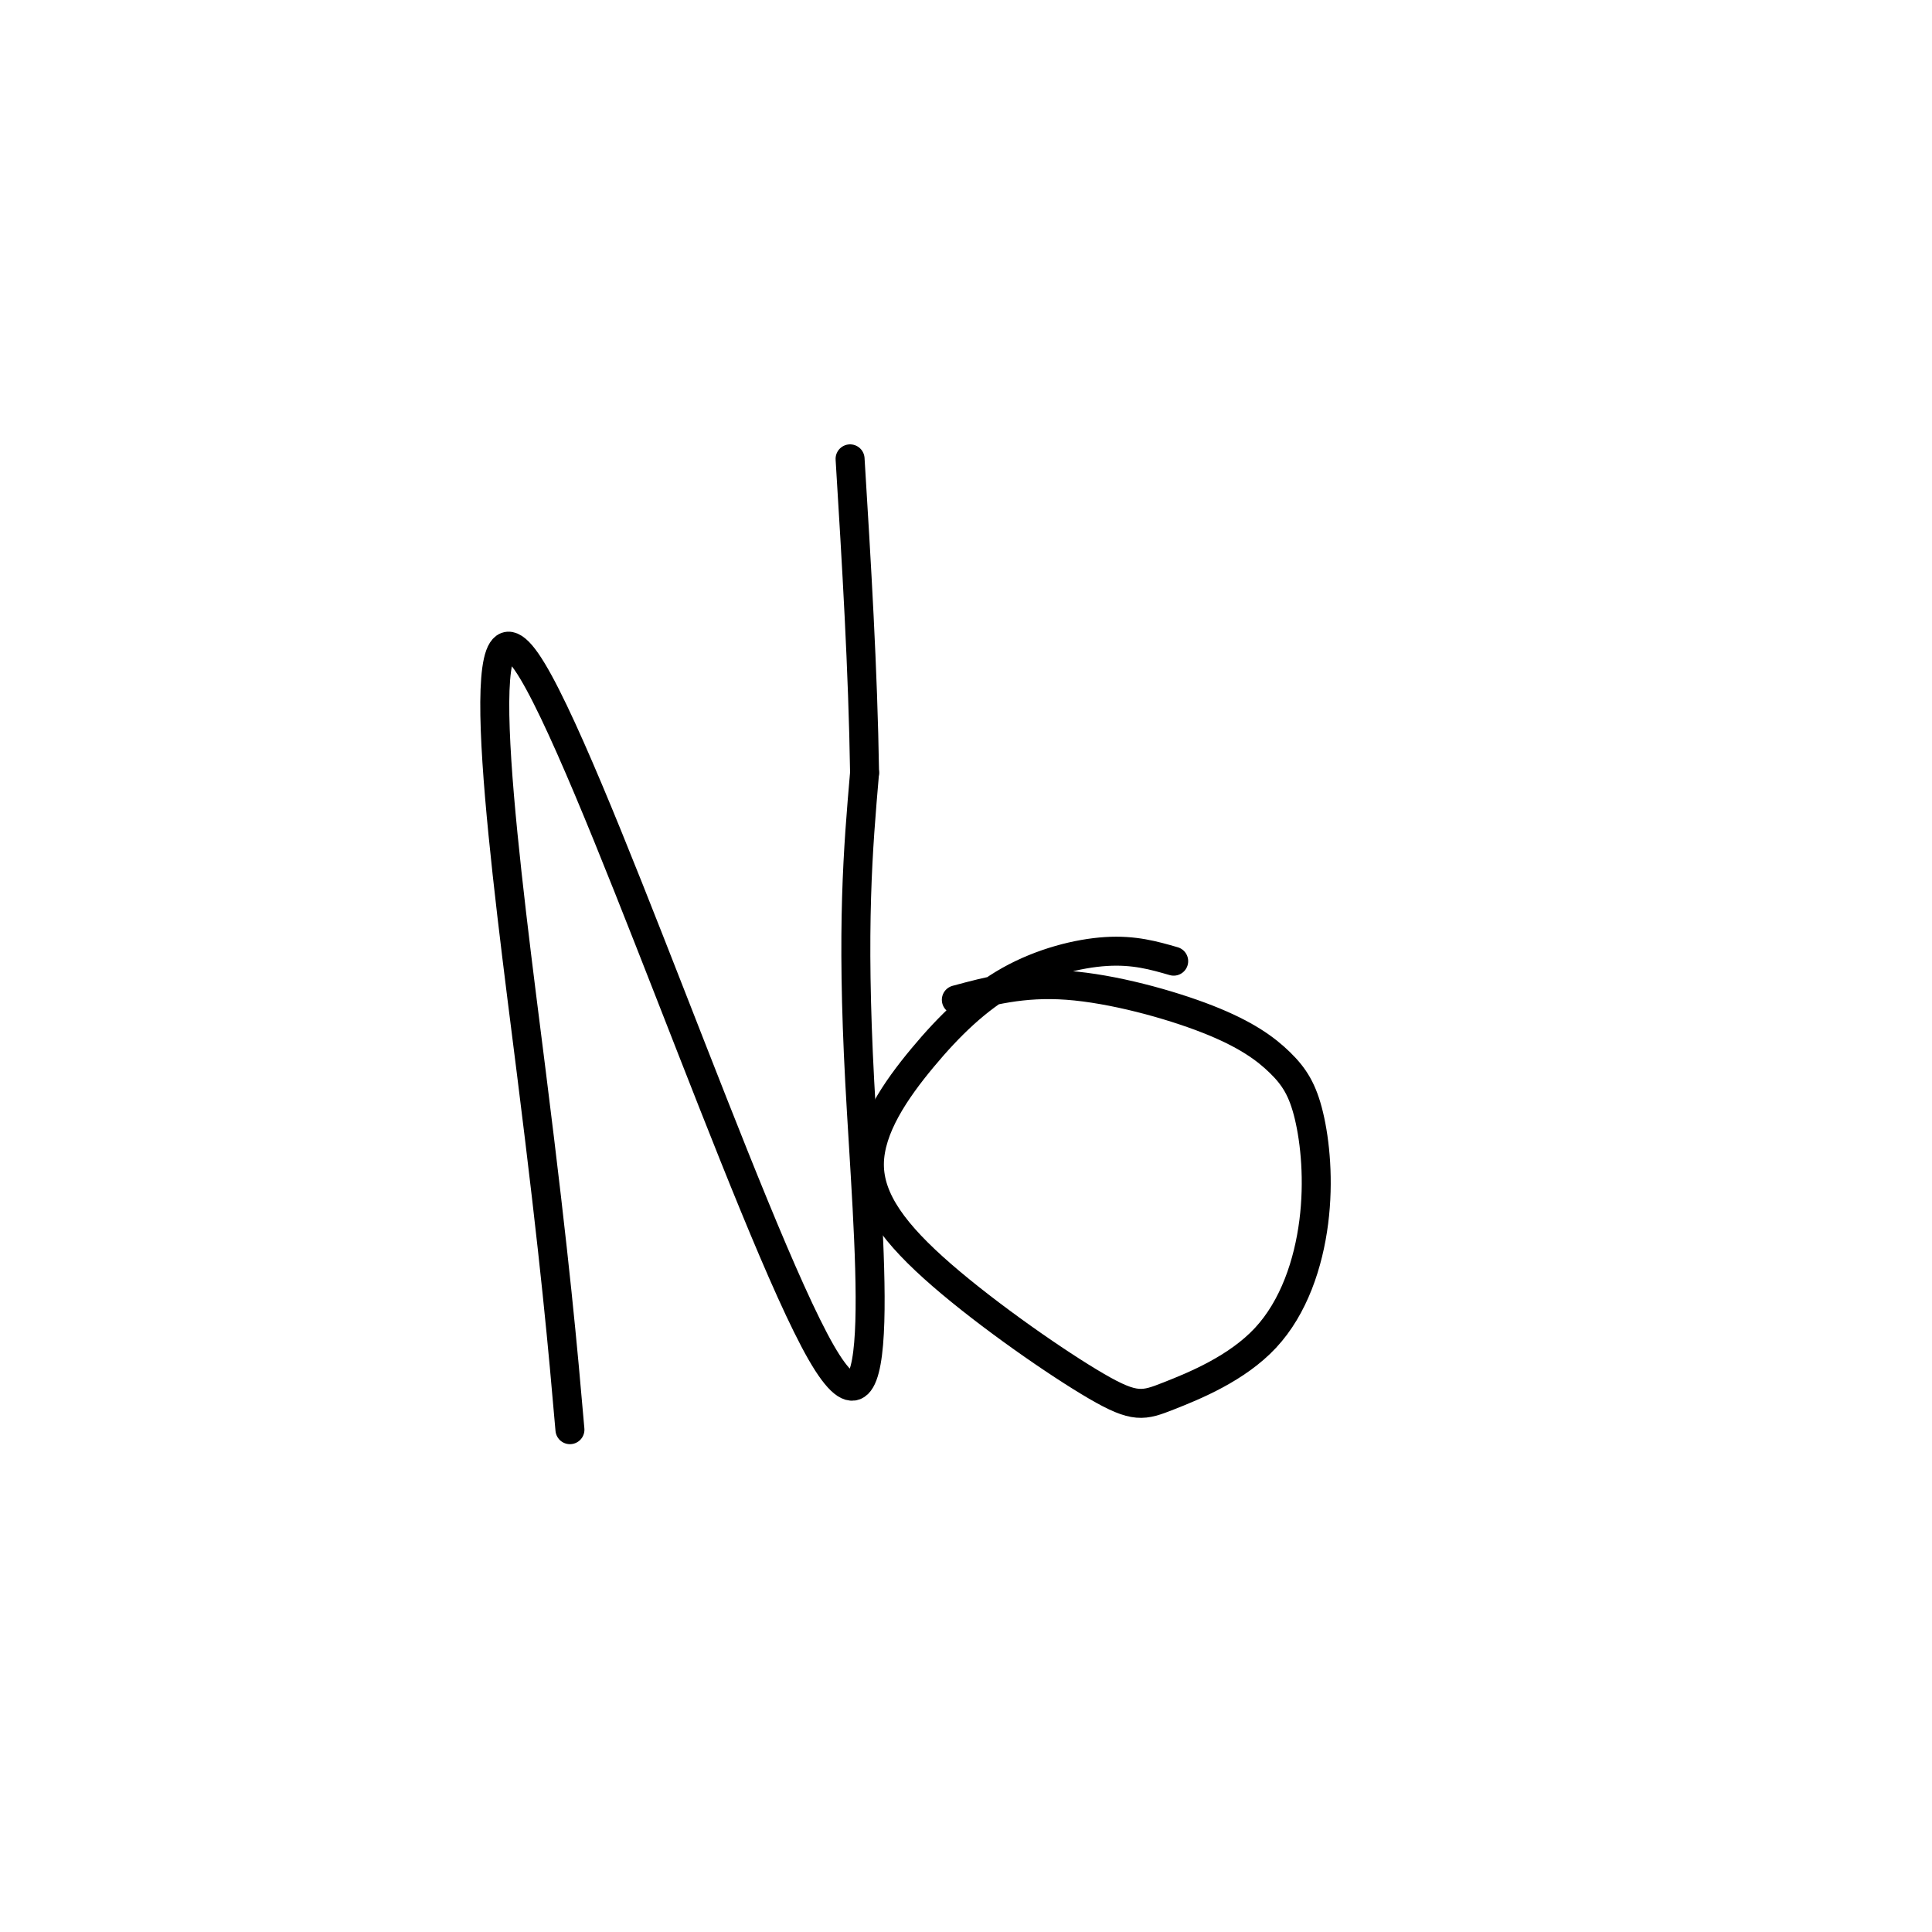 <svg viewBox='0 0 400 400' version='1.1' xmlns='http://www.w3.org/2000/svg' xmlns:xlink='http://www.w3.org/1999/xlink'><g fill='none' stroke='#000000' stroke-width='6' stroke-linecap='round' stroke-linejoin='round'><path d='M118,296c-1.482,-16.973 -2.963,-33.946 -8,-74c-5.037,-40.054 -13.628,-103.190 -1,-85c12.628,18.190 46.477,117.705 61,143c14.523,25.295 9.721,-23.630 8,-56c-1.721,-32.370 -0.360,-48.185 1,-64'/><path d='M179,160c-0.333,-21.500 -1.667,-43.250 -3,-65'/><path d='M243,199c-4.093,-1.181 -8.187,-2.362 -14,-2c-5.813,0.362 -13.347,2.266 -20,6c-6.653,3.734 -12.425,9.298 -18,16c-5.575,6.702 -10.953,14.544 -11,22c-0.047,7.456 5.236,14.527 15,23c9.764,8.473 24.010,18.349 32,23c7.990,4.651 9.724,4.078 15,2c5.276,-2.078 14.093,-5.662 20,-12c5.907,-6.338 8.905,-15.432 10,-24c1.095,-8.568 0.288,-16.611 -1,-22c-1.288,-5.389 -3.057,-8.125 -6,-11c-2.943,-2.875 -7.062,-5.889 -15,-9c-7.938,-3.111 -19.697,-6.317 -29,-7c-9.303,-0.683 -16.152,1.159 -23,3'/><path d='M407,391c0.000,0.000 0.100,0.100 0.1,0.1'/></g>
</svg>